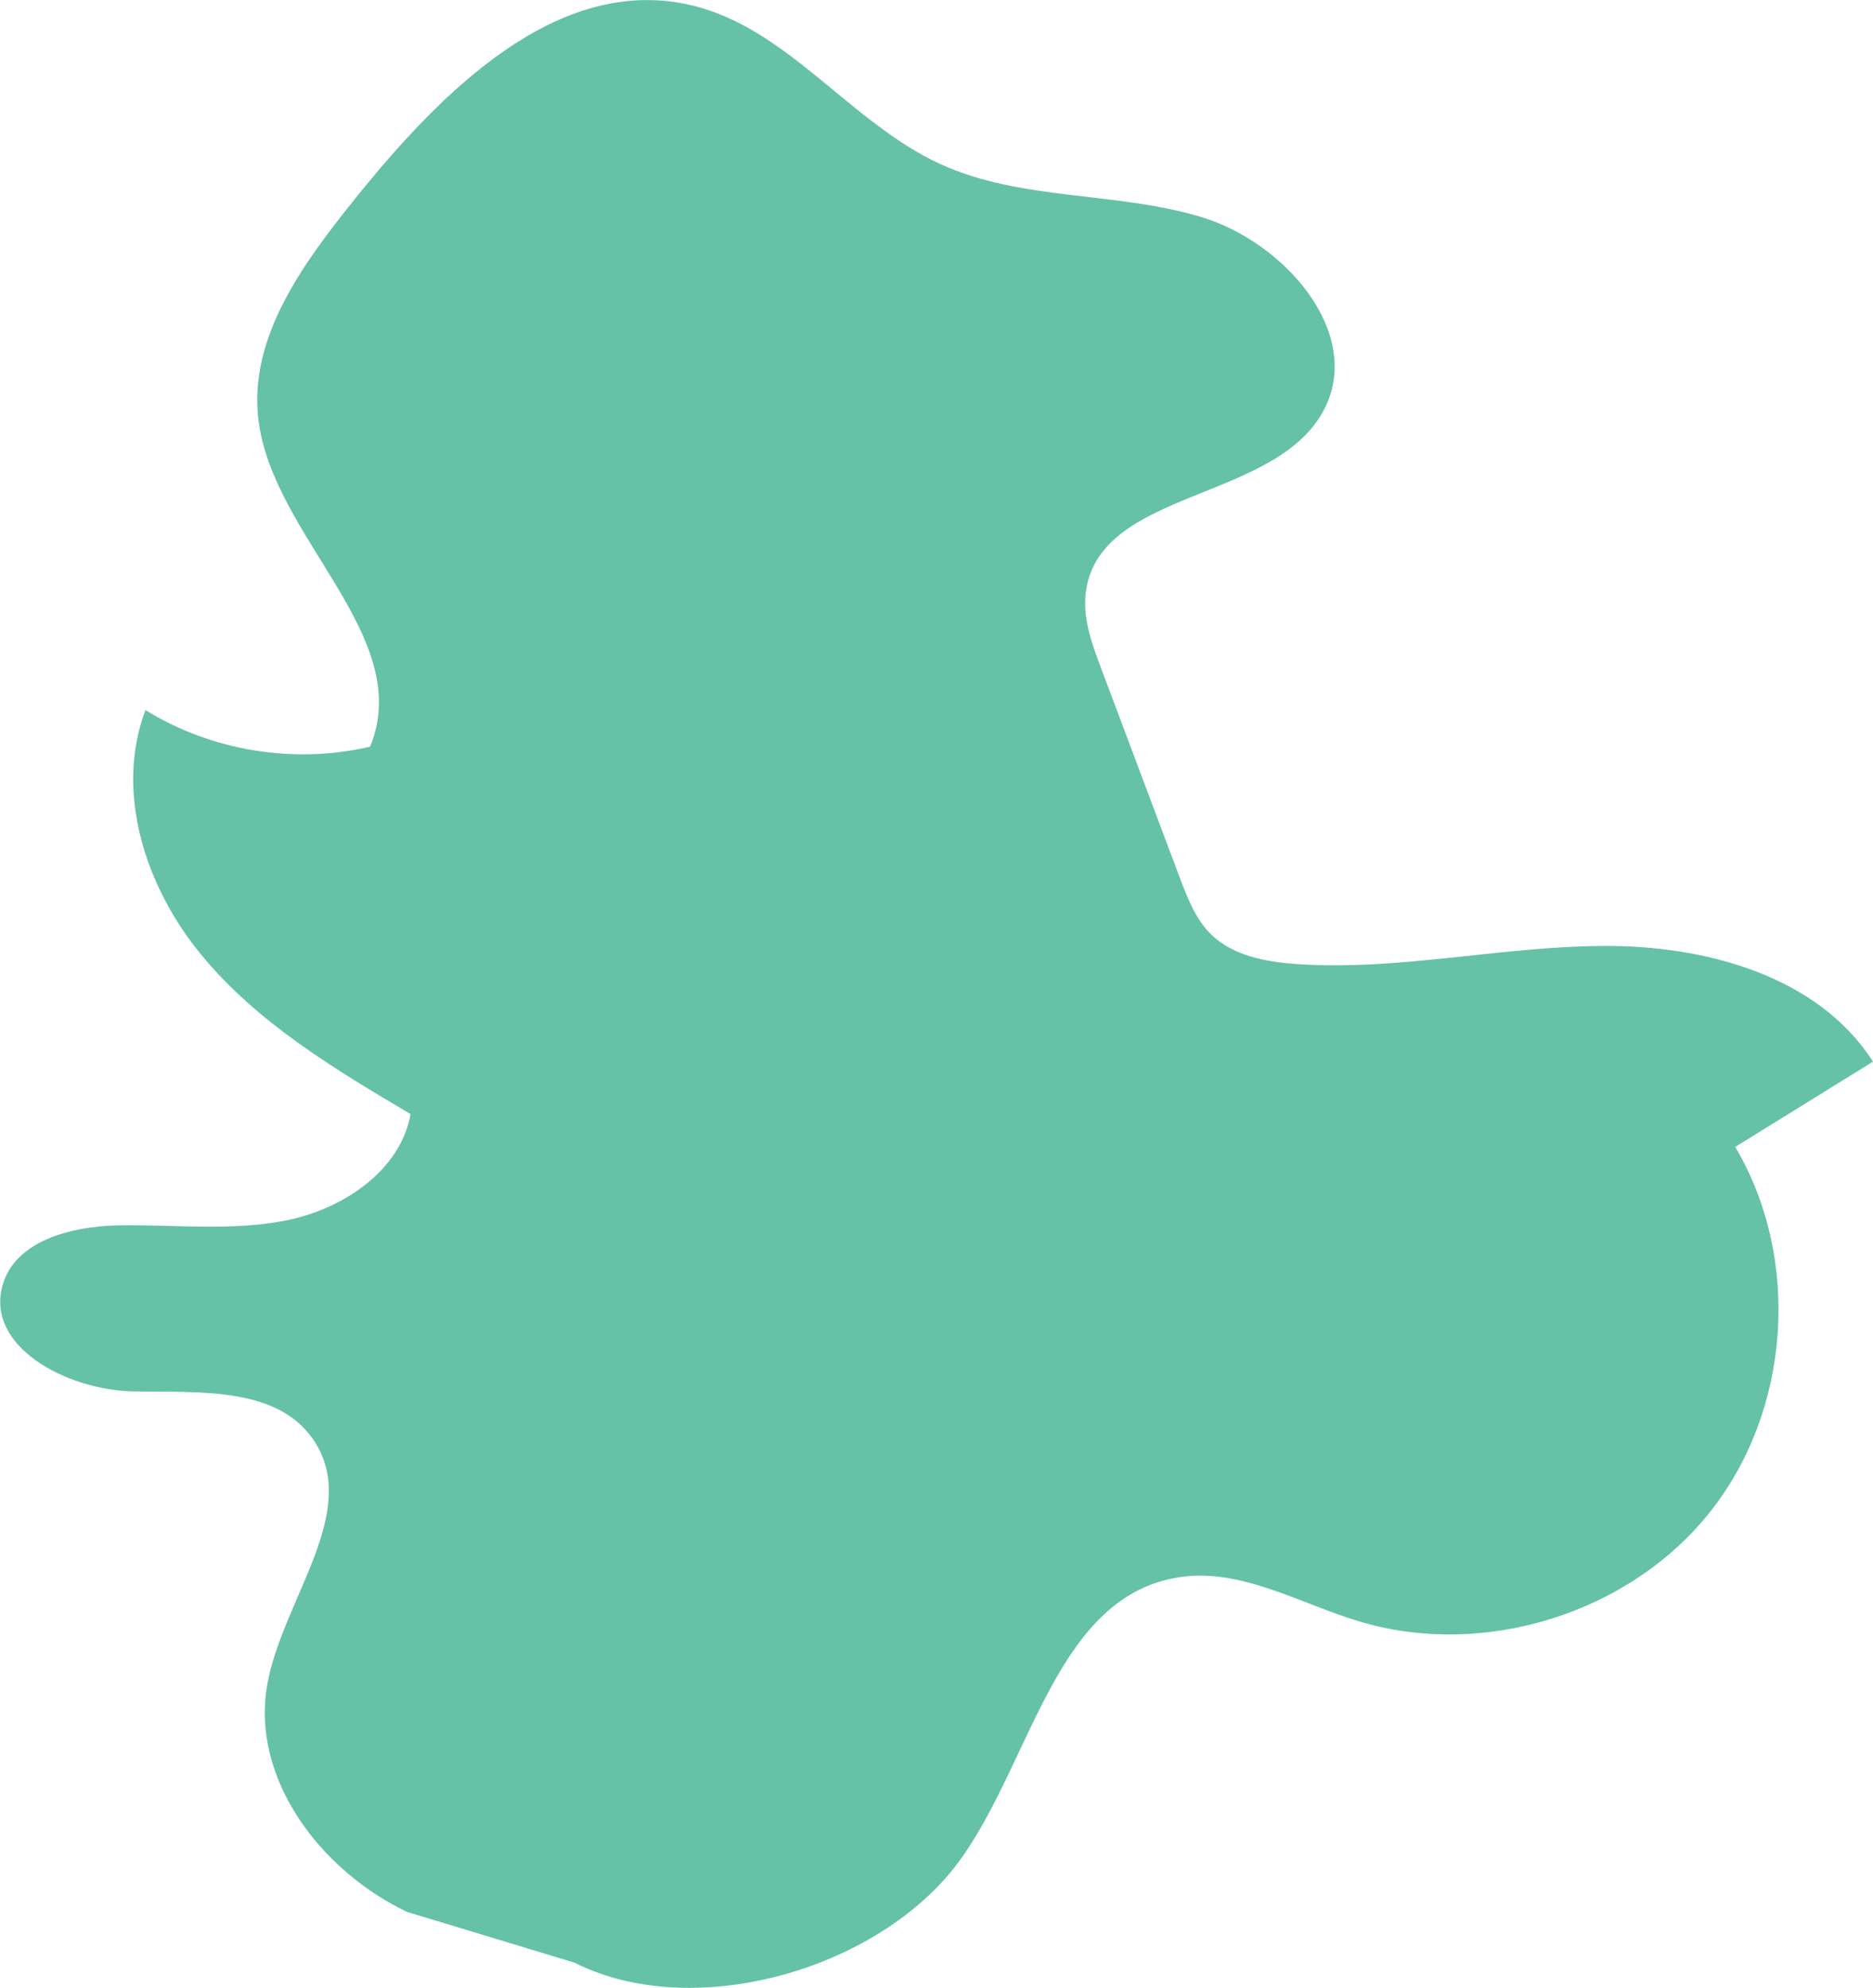 <?xml version="1.0" encoding="UTF-8"?><svg id="_イヤー_2" xmlns="http://www.w3.org/2000/svg" viewBox="0 0 68.52 72.71"><defs><style>.cls-1{fill:#65c2a6;}</style></defs><g id="DESIGN"><path class="cls-1" d="M21.06,71.81c4.45,2.2,11.32,.15,14.15-3.9,2.57-3.67,3.47-9.53,7.92-10.22,2.26-.35,4.39,.95,6.58,1.61,4.56,1.38,9.9-.28,12.85-4,2.95-3.72,3.34-9.26,.92-13.35l5.04-3.12c-2.01-3.14-6.14-4.26-9.89-4.23-3.75,.02-7.48,.92-11.21,.66-1.12-.08-2.32-.3-3.12-1.09-.56-.55-.85-1.31-1.13-2.04l-2.9-7.72c-.34-.9-.68-1.85-.54-2.8,.54-3.71,6.84-3.26,8.66-6.54,1.57-2.82-1.37-6.22-4.47-7.14-3.11-.93-6.55-.58-9.5-1.92C31.09,4.49,28.8,.99,25.24,.18c-4.86-1.11-9.11,3.19-12.22,7.05-1.9,2.36-3.92,5.08-3.57,8.09,.5,4.33,5.75,7.95,4.09,11.99-2.77,.65-5.8,.16-8.22-1.34-1.13,3.01,0,6.48,2.05,8.96,2.04,2.48,4.88,4.18,7.65,5.82-.37,2.05-2.41,3.43-4.46,3.87-2.05,.43-4.17,.16-6.27,.2-1.69,.04-3.72,.56-4.19,2.17-.66,2.27,2.36,3.85,4.74,3.9,2.38,.05,5.26-.2,6.61,1.75,1.8,2.61-1.11,5.85-1.67,8.96-.62,3.44,1.94,6.82,5.11,8.33l6.17,1.87Z"/></g></svg>